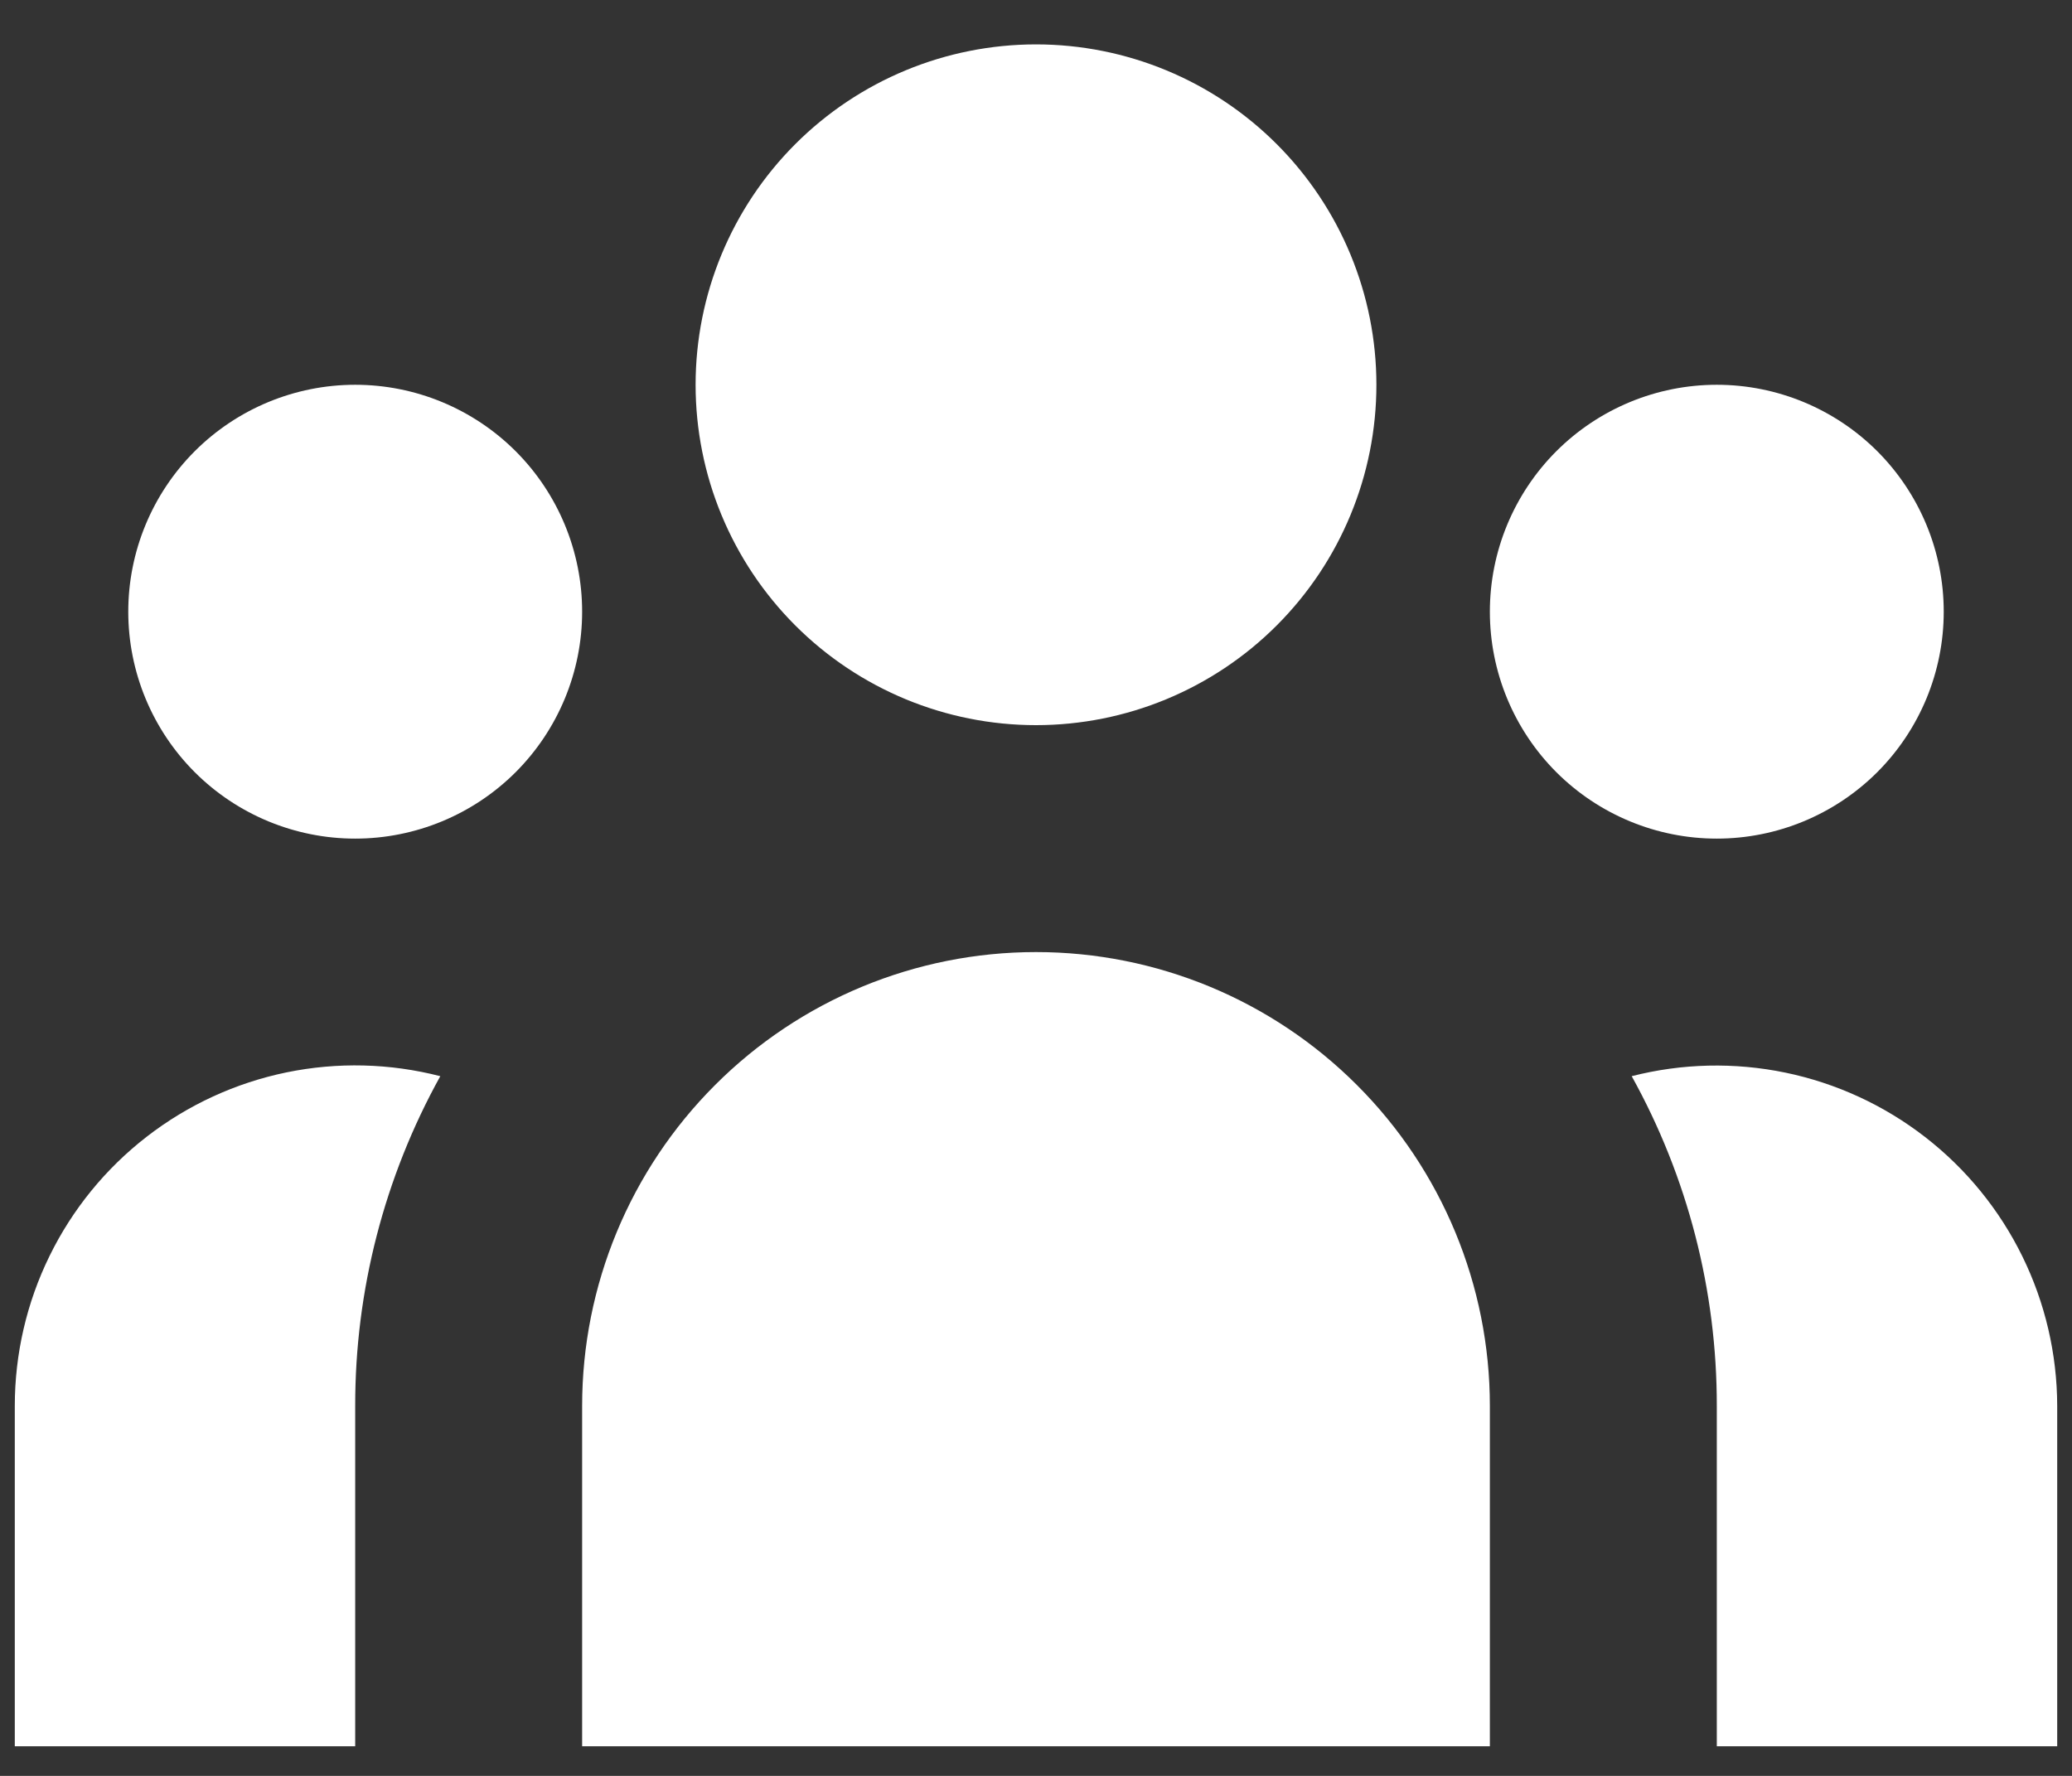 <svg width="42" height="36" viewBox="0 0 42 36" fill="none" xmlns="http://www.w3.org/2000/svg">
<rect x="0" y="0" width="42" height="36" fill="#333333" stroke="none"/>
<path d="M27.9 7.8C27.9 9.63 27.173 11.385 25.879 12.679C24.585 13.973 22.83 14.7 21 14.7C19.17 14.7 17.415 13.973 16.121 12.679C14.827 11.385 14.1 9.63 14.1 7.8C14.1 5.97 14.827 4.215 16.121 2.921C17.415 1.627 19.17 0.9 21 0.9C22.83 0.9 24.585 1.627 25.879 2.921C27.173 4.215 27.9 5.97 27.9 7.8ZM39.4 12.4C39.4 13.62 38.915 14.79 38.053 15.653C37.19 16.515 36.02 17 34.8 17C33.58 17 32.41 16.515 31.547 15.653C30.685 14.79 30.2 13.62 30.2 12.4C30.2 11.18 30.685 10.01 31.547 9.147C32.41 8.285 33.58 7.8 34.8 7.8C36.02 7.8 37.19 8.285 38.053 9.147C38.915 10.01 39.4 11.18 39.4 12.4ZM30.2 28.5C30.2 26.06 29.231 23.72 27.505 21.995C25.78 20.269 23.44 19.3 21 19.3C18.56 19.3 16.22 20.269 14.495 21.995C12.769 23.72 11.8 26.06 11.8 28.5V35.4H30.2V28.5ZM11.8 12.4C11.8 13.62 11.315 14.79 10.453 15.653C9.59 16.515 8.42 17 7.2 17C5.98 17 4.81 16.515 3.947 15.653C3.085 14.79 2.6 13.62 2.6 12.4C2.6 11.18 3.085 10.01 3.947 9.147C4.81 8.285 5.98 7.8 7.2 7.8C8.42 7.8 9.59 8.285 10.453 9.147C11.315 10.01 11.8 11.18 11.8 12.4ZM34.8 35.4V28.5C34.803 26.162 34.21 23.861 33.075 21.816C34.095 21.555 35.161 21.531 36.191 21.744C37.222 21.958 38.19 22.404 39.022 23.049C39.854 23.694 40.528 24.52 40.992 25.465C41.456 26.409 41.698 27.448 41.7 28.5V35.4H34.8ZM8.925 21.816C7.791 23.861 7.197 26.162 7.2 28.5V35.4H0.3V28.5C0.3 27.447 0.54 26.407 1.004 25.461C1.467 24.515 2.141 23.688 2.974 23.043C3.806 22.398 4.775 21.952 5.807 21.739C6.839 21.527 7.905 21.553 8.925 21.816Z" fill="white"/>
</svg>
